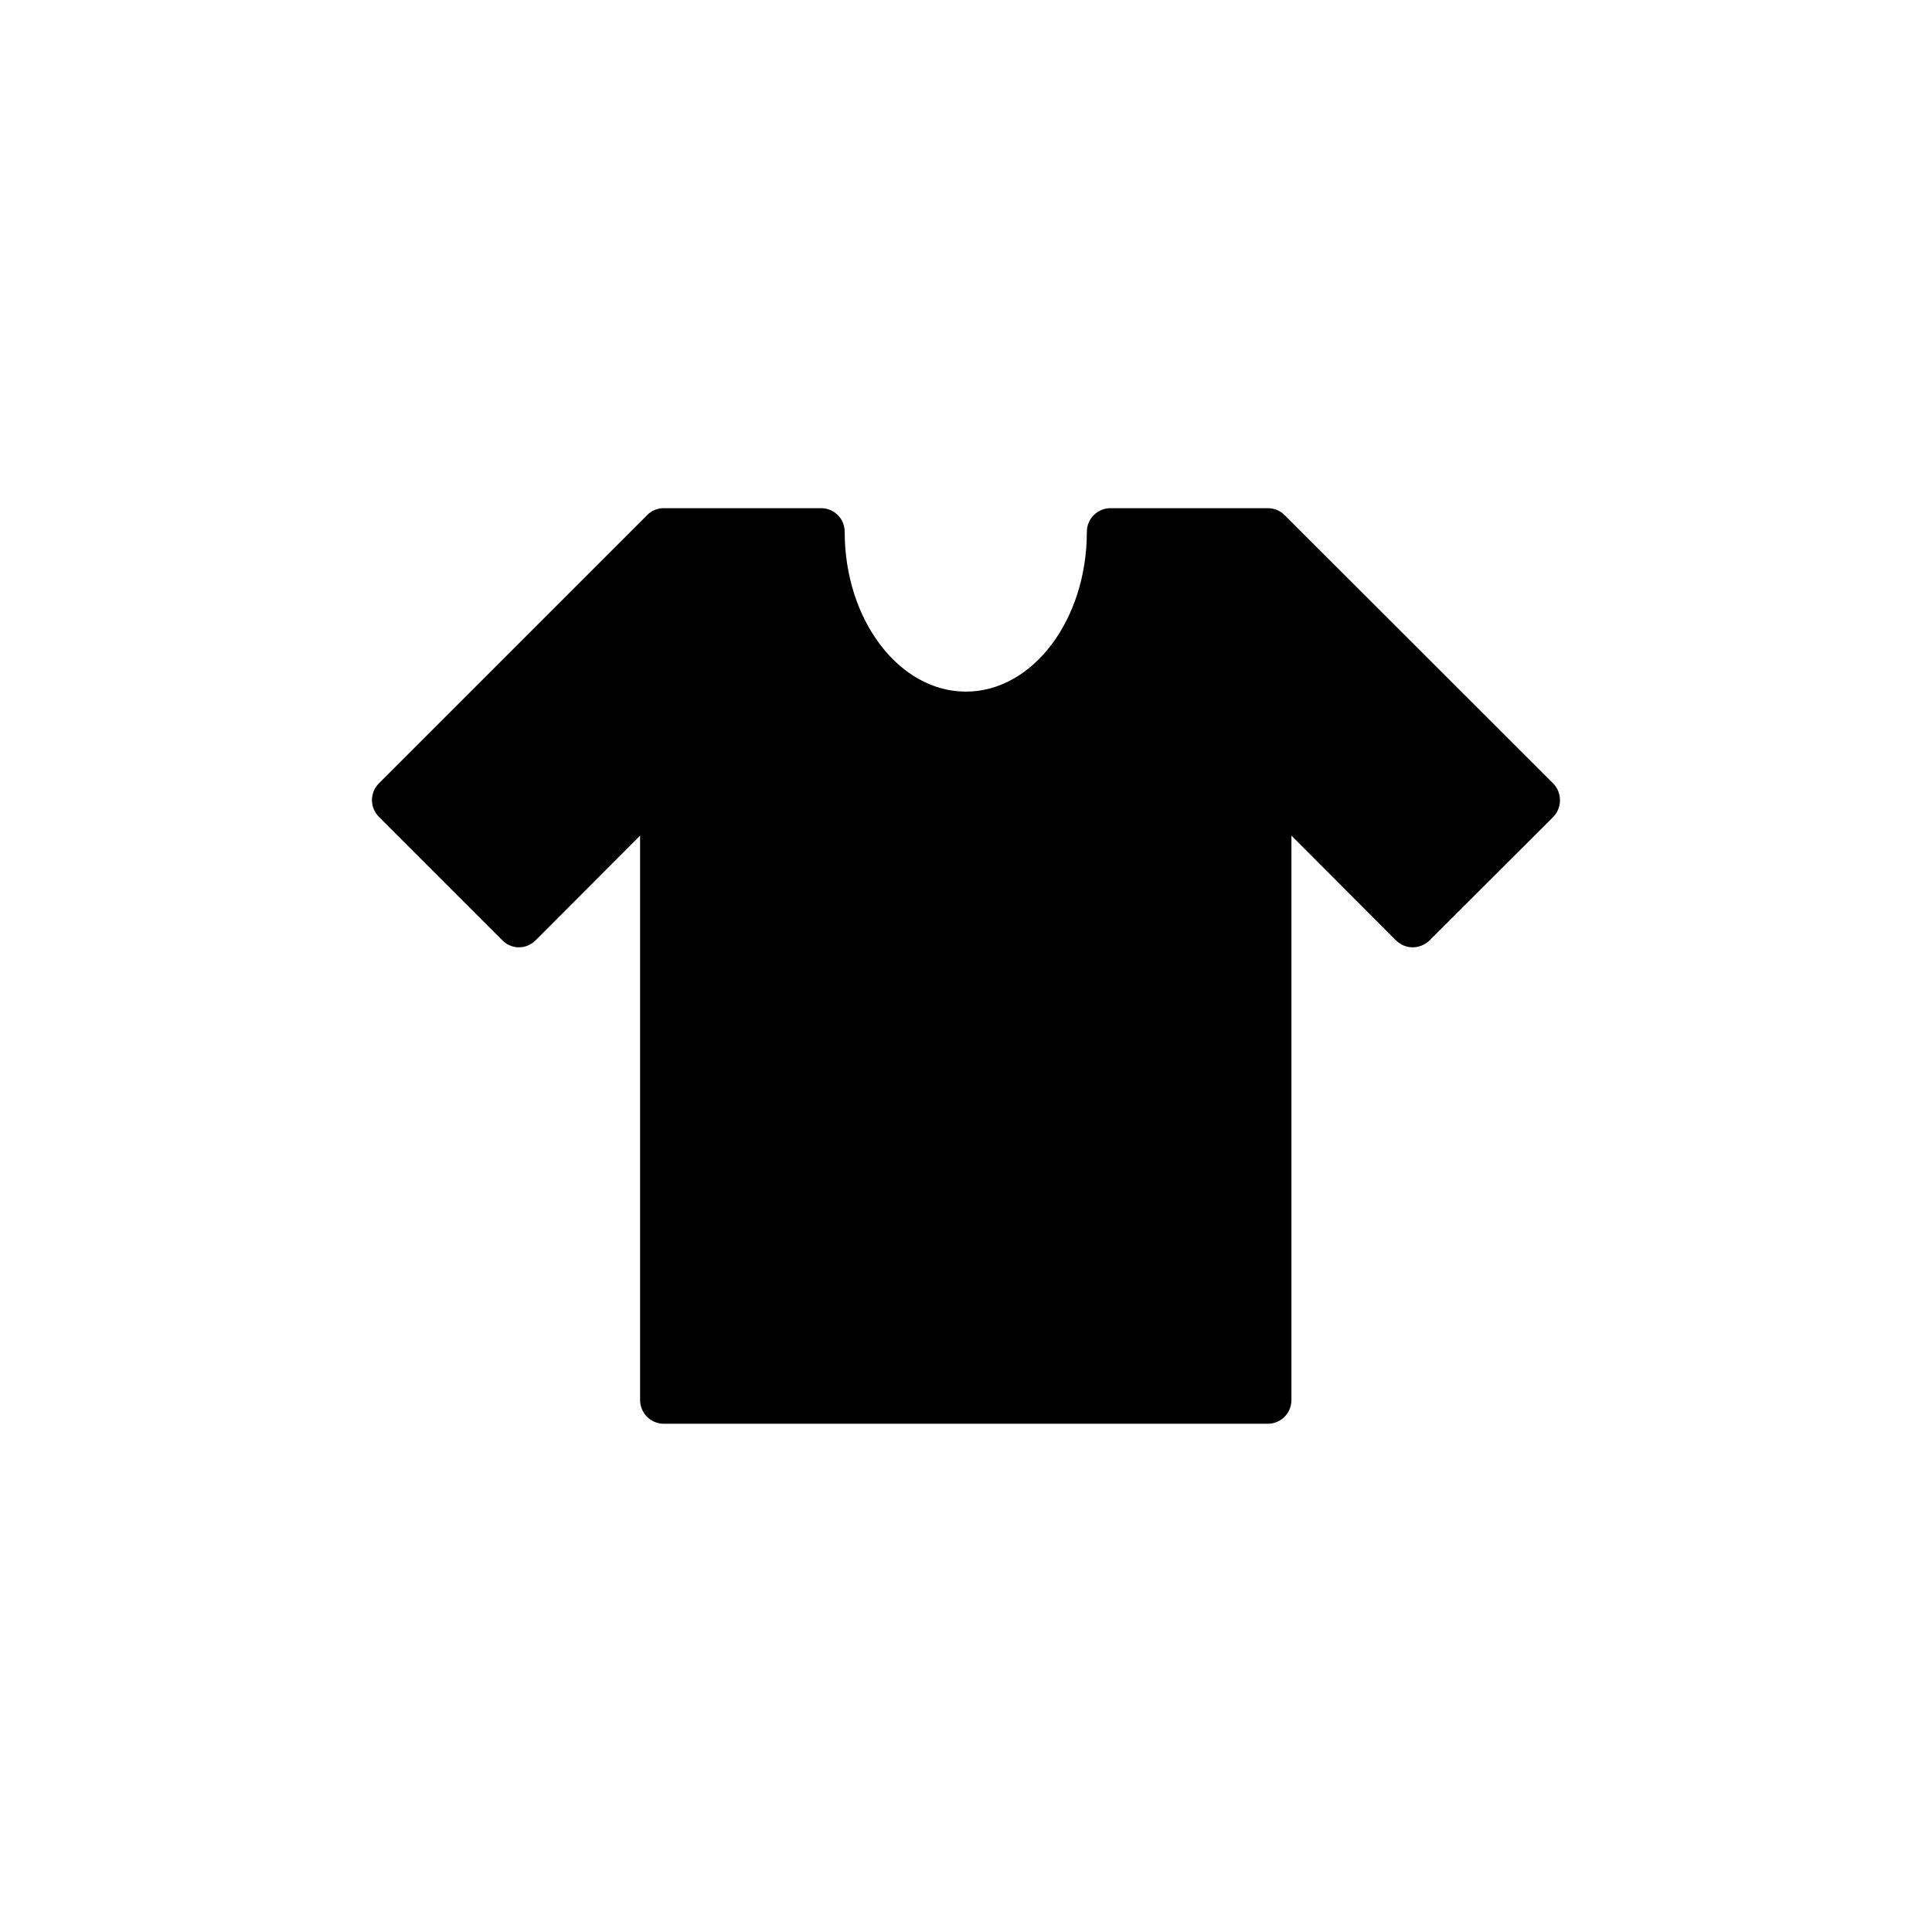 <?xml version="1.0" encoding="UTF-8"?>
<!-- Uploaded to: ICON Repo, www.svgrepo.com, Generator: ICON Repo Mixer Tools -->
<svg fill="#000000" width="800px" height="800px" version="1.1" viewBox="144 144 512 512" xmlns="http://www.w3.org/2000/svg">
 <path d="m557.41 356.07c0 1.637-0.629 3.273-1.828 4.473l-32.746 32.684c-1.195 1.133-2.769 1.824-4.473 1.824-1.637 0-3.273-0.691-4.473-1.891l-27.648-27.711v149.57c0 3.465-2.769 6.297-6.297 6.297h-160.02c-3.465 0-6.297-2.832-6.297-6.297v-149.57l-27.648 27.711c-1.195 1.195-2.769 1.891-4.473 1.891-1.637 0-3.273-0.691-4.41-1.891l-32.684-32.684c-2.457-2.457-2.457-6.422 0-8.879l71.102-71.102c1.133-1.195 2.769-1.824 4.41-1.824h41.629c3.527 0 6.297 2.769 6.297 6.297 0 23.301 14.422 42.32 32.117 42.32 17.695 0 32.055-19.02 32.055-42.32 0-3.527 2.836-6.297 6.297-6.297h41.629c1.699 0 3.273 0.629 4.473 1.824l71.16 71.102c1.195 1.195 1.824 2.769 1.824 4.473z"/>
</svg>